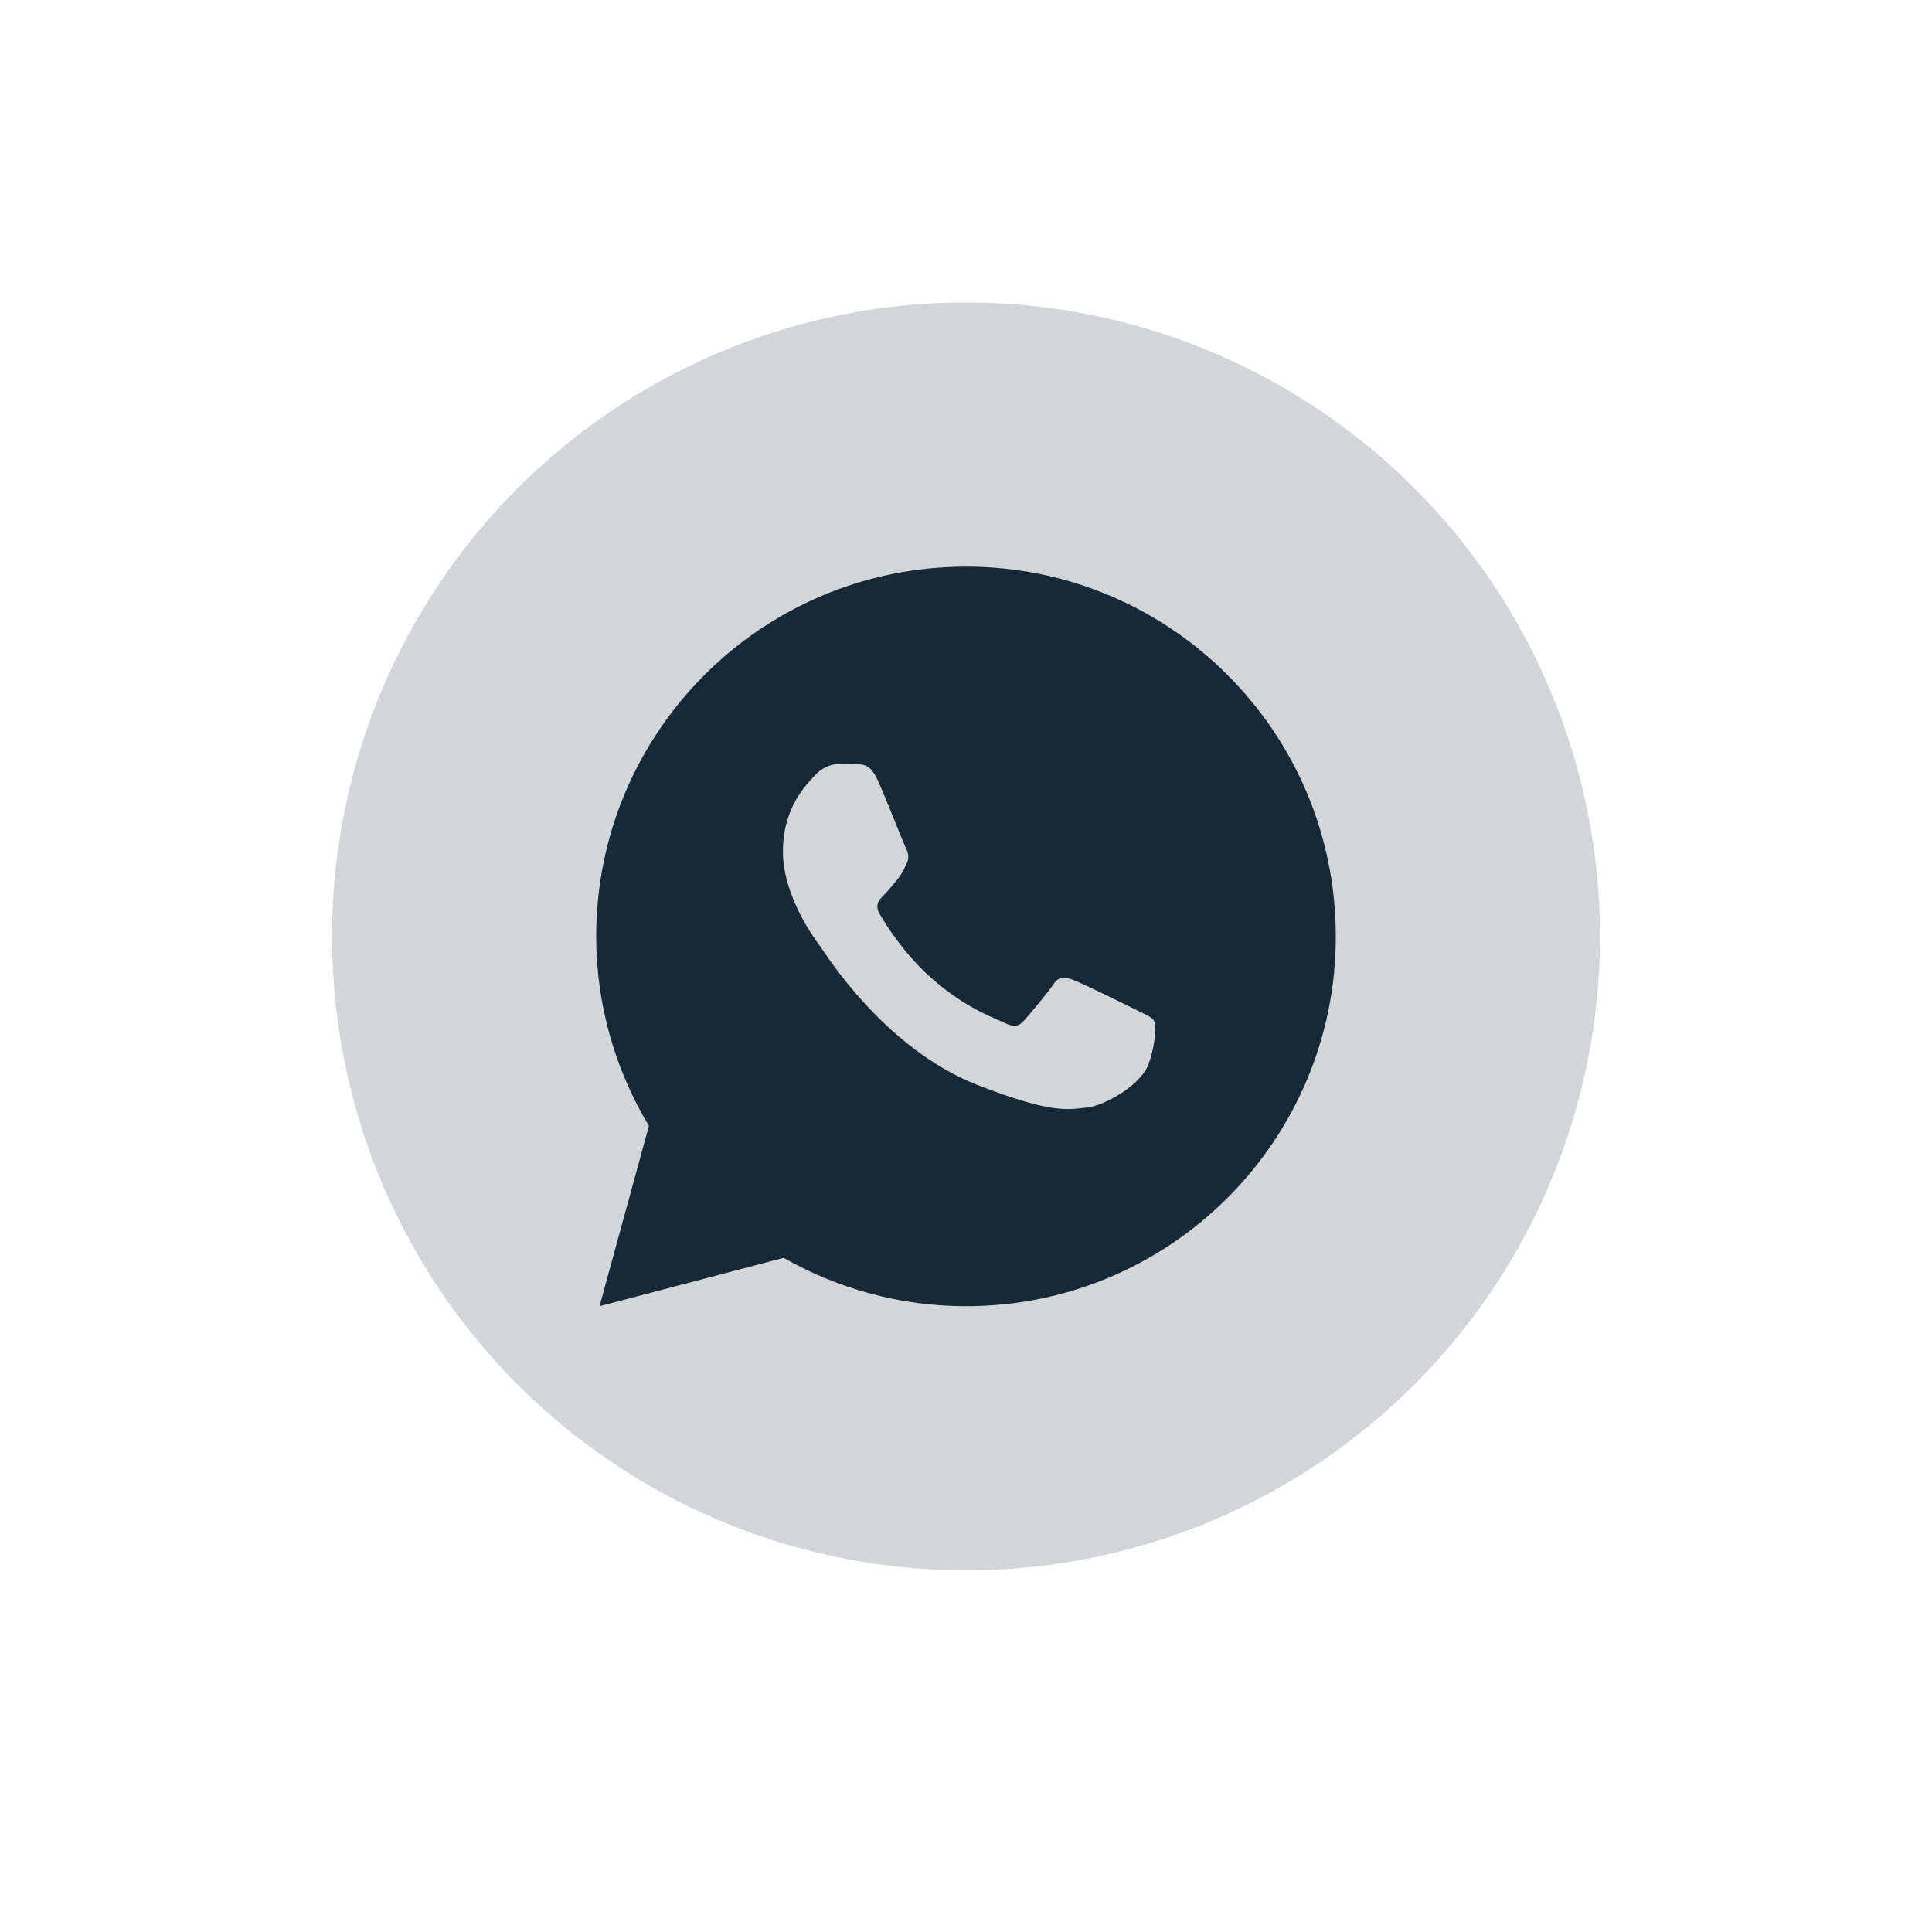 <svg width="32" height="32" viewBox="0 0 32 32" fill="none" xmlns="http://www.w3.org/2000/svg">
<circle cx="16" cy="15.51" r="10.5" fill="#D2D6D9"/>
<path d="M16 9.385C12.617 9.385 9.875 12.127 9.875 15.51C9.875 16.659 10.198 17.73 10.748 18.649L9.93 21.635L12.979 20.834C13.871 21.341 14.901 21.635 16 21.635C19.383 21.635 22.125 18.892 22.125 15.51C22.125 12.127 19.383 9.385 16 9.385ZM13.903 12.653C14.003 12.653 14.105 12.652 14.194 12.657C14.303 12.659 14.422 12.667 14.536 12.919C14.671 13.218 14.965 13.968 15.003 14.044C15.041 14.12 15.068 14.21 15.015 14.309C14.965 14.412 14.939 14.473 14.866 14.564C14.79 14.652 14.706 14.761 14.637 14.827C14.561 14.903 14.483 14.986 14.57 15.138C14.658 15.29 14.963 15.787 15.414 16.188C15.993 16.705 16.482 16.864 16.634 16.94C16.786 17.016 16.874 17.005 16.962 16.902C17.052 16.803 17.341 16.461 17.444 16.309C17.543 16.157 17.645 16.183 17.782 16.233C17.922 16.284 18.668 16.651 18.82 16.727C18.972 16.803 19.072 16.841 19.11 16.902C19.15 16.966 19.15 17.27 19.024 17.624C18.898 17.978 18.279 18.32 18.001 18.344C17.721 18.37 17.459 18.47 16.179 17.966C14.636 17.358 13.662 15.777 13.586 15.675C13.51 15.576 12.968 14.853 12.968 14.108C12.968 13.36 13.361 12.994 13.498 12.842C13.638 12.69 13.801 12.653 13.903 12.653Z" fill="#172938"/>
</svg>
